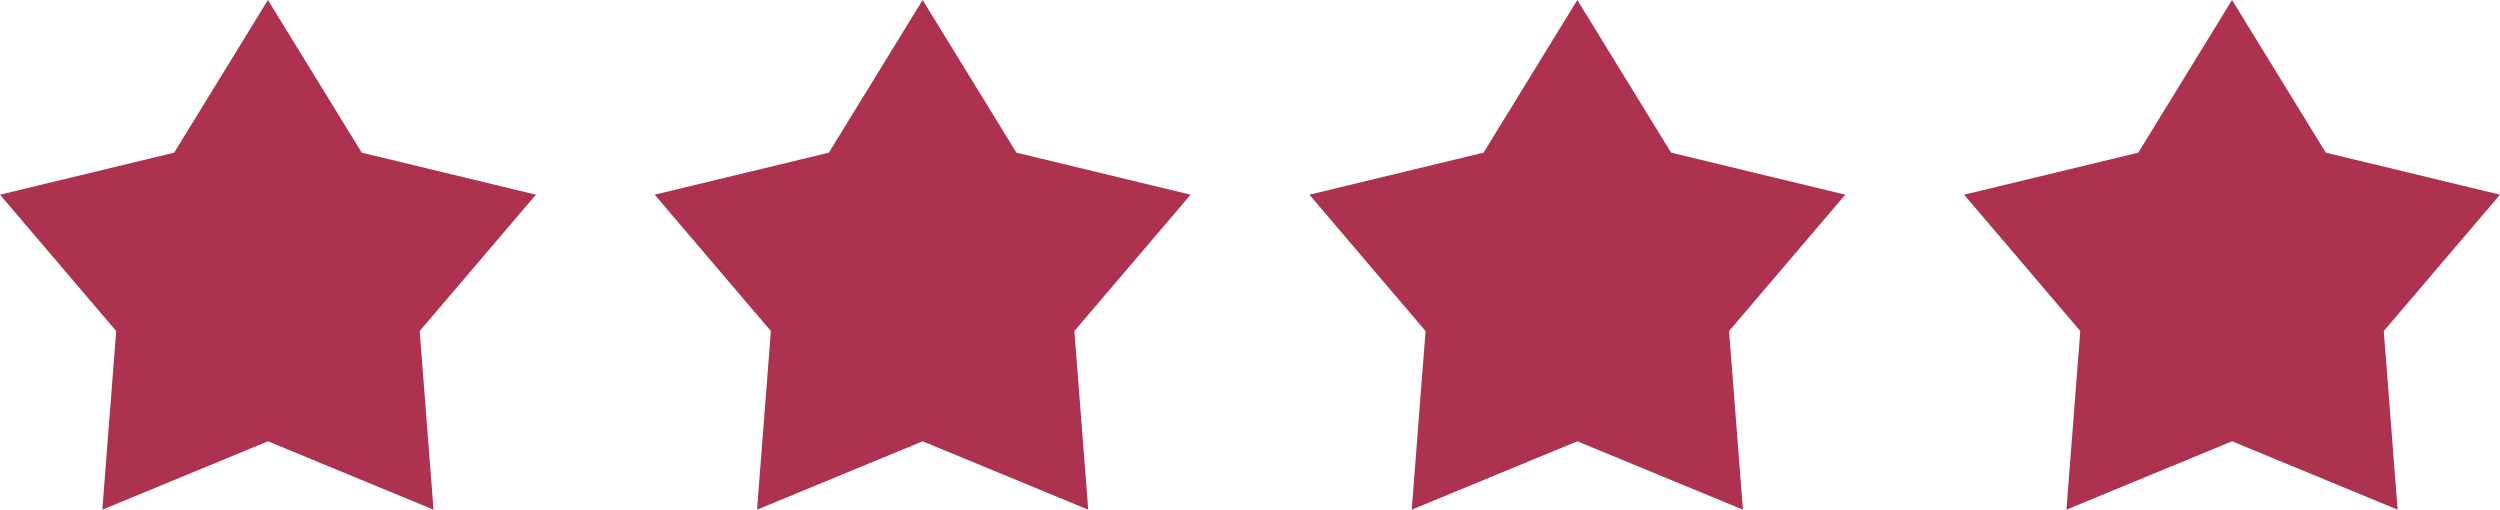 <svg xmlns="http://www.w3.org/2000/svg" width="87.744" height="17.888" viewBox="0 0 87.744 17.888">
  <g id="Gruppe_51" data-name="Gruppe 51" transform="translate(-1476.091 -872)">
    <path id="Pfad_65" data-name="Pfad 65" d="M-36.722,0l-3.291,5.358-6.113,1.475,4.078,4.786-.486,6.269,5.812-2.4,5.812,2.4-.486-6.269,4.079-4.786L-33.43,5.358Z" transform="translate(1522.217 872)" fill="#ac3250"/>
    <path id="Pfad_68" data-name="Pfad 68" d="M-36.722,0l-3.291,5.358-6.113,1.475,4.078,4.786-.486,6.269,5.812-2.4,5.812,2.4-.486-6.269,4.079-4.786L-33.43,5.358Z" transform="translate(1568.173 872)" fill="#ac3250"/>
    <path id="Pfad_66" data-name="Pfad 66" d="M-36.722,0l-3.291,5.358-6.113,1.475,4.078,4.786-.486,6.269,5.812-2.4,5.812,2.4-.486-6.269,4.079-4.786L-33.43,5.358Z" transform="translate(1545.195 872)" fill="#ac3250"/>
    <path id="Pfad_67" data-name="Pfad 67" d="M-36.722,0l-3.291,5.358-6.113,1.475,4.078,4.786-.486,6.269,5.812-2.4,5.812,2.4-.486-6.269,4.079-4.786L-33.43,5.358Z" transform="translate(1591.152 872)" fill="#ac3250"/>
  </g>
</svg>
